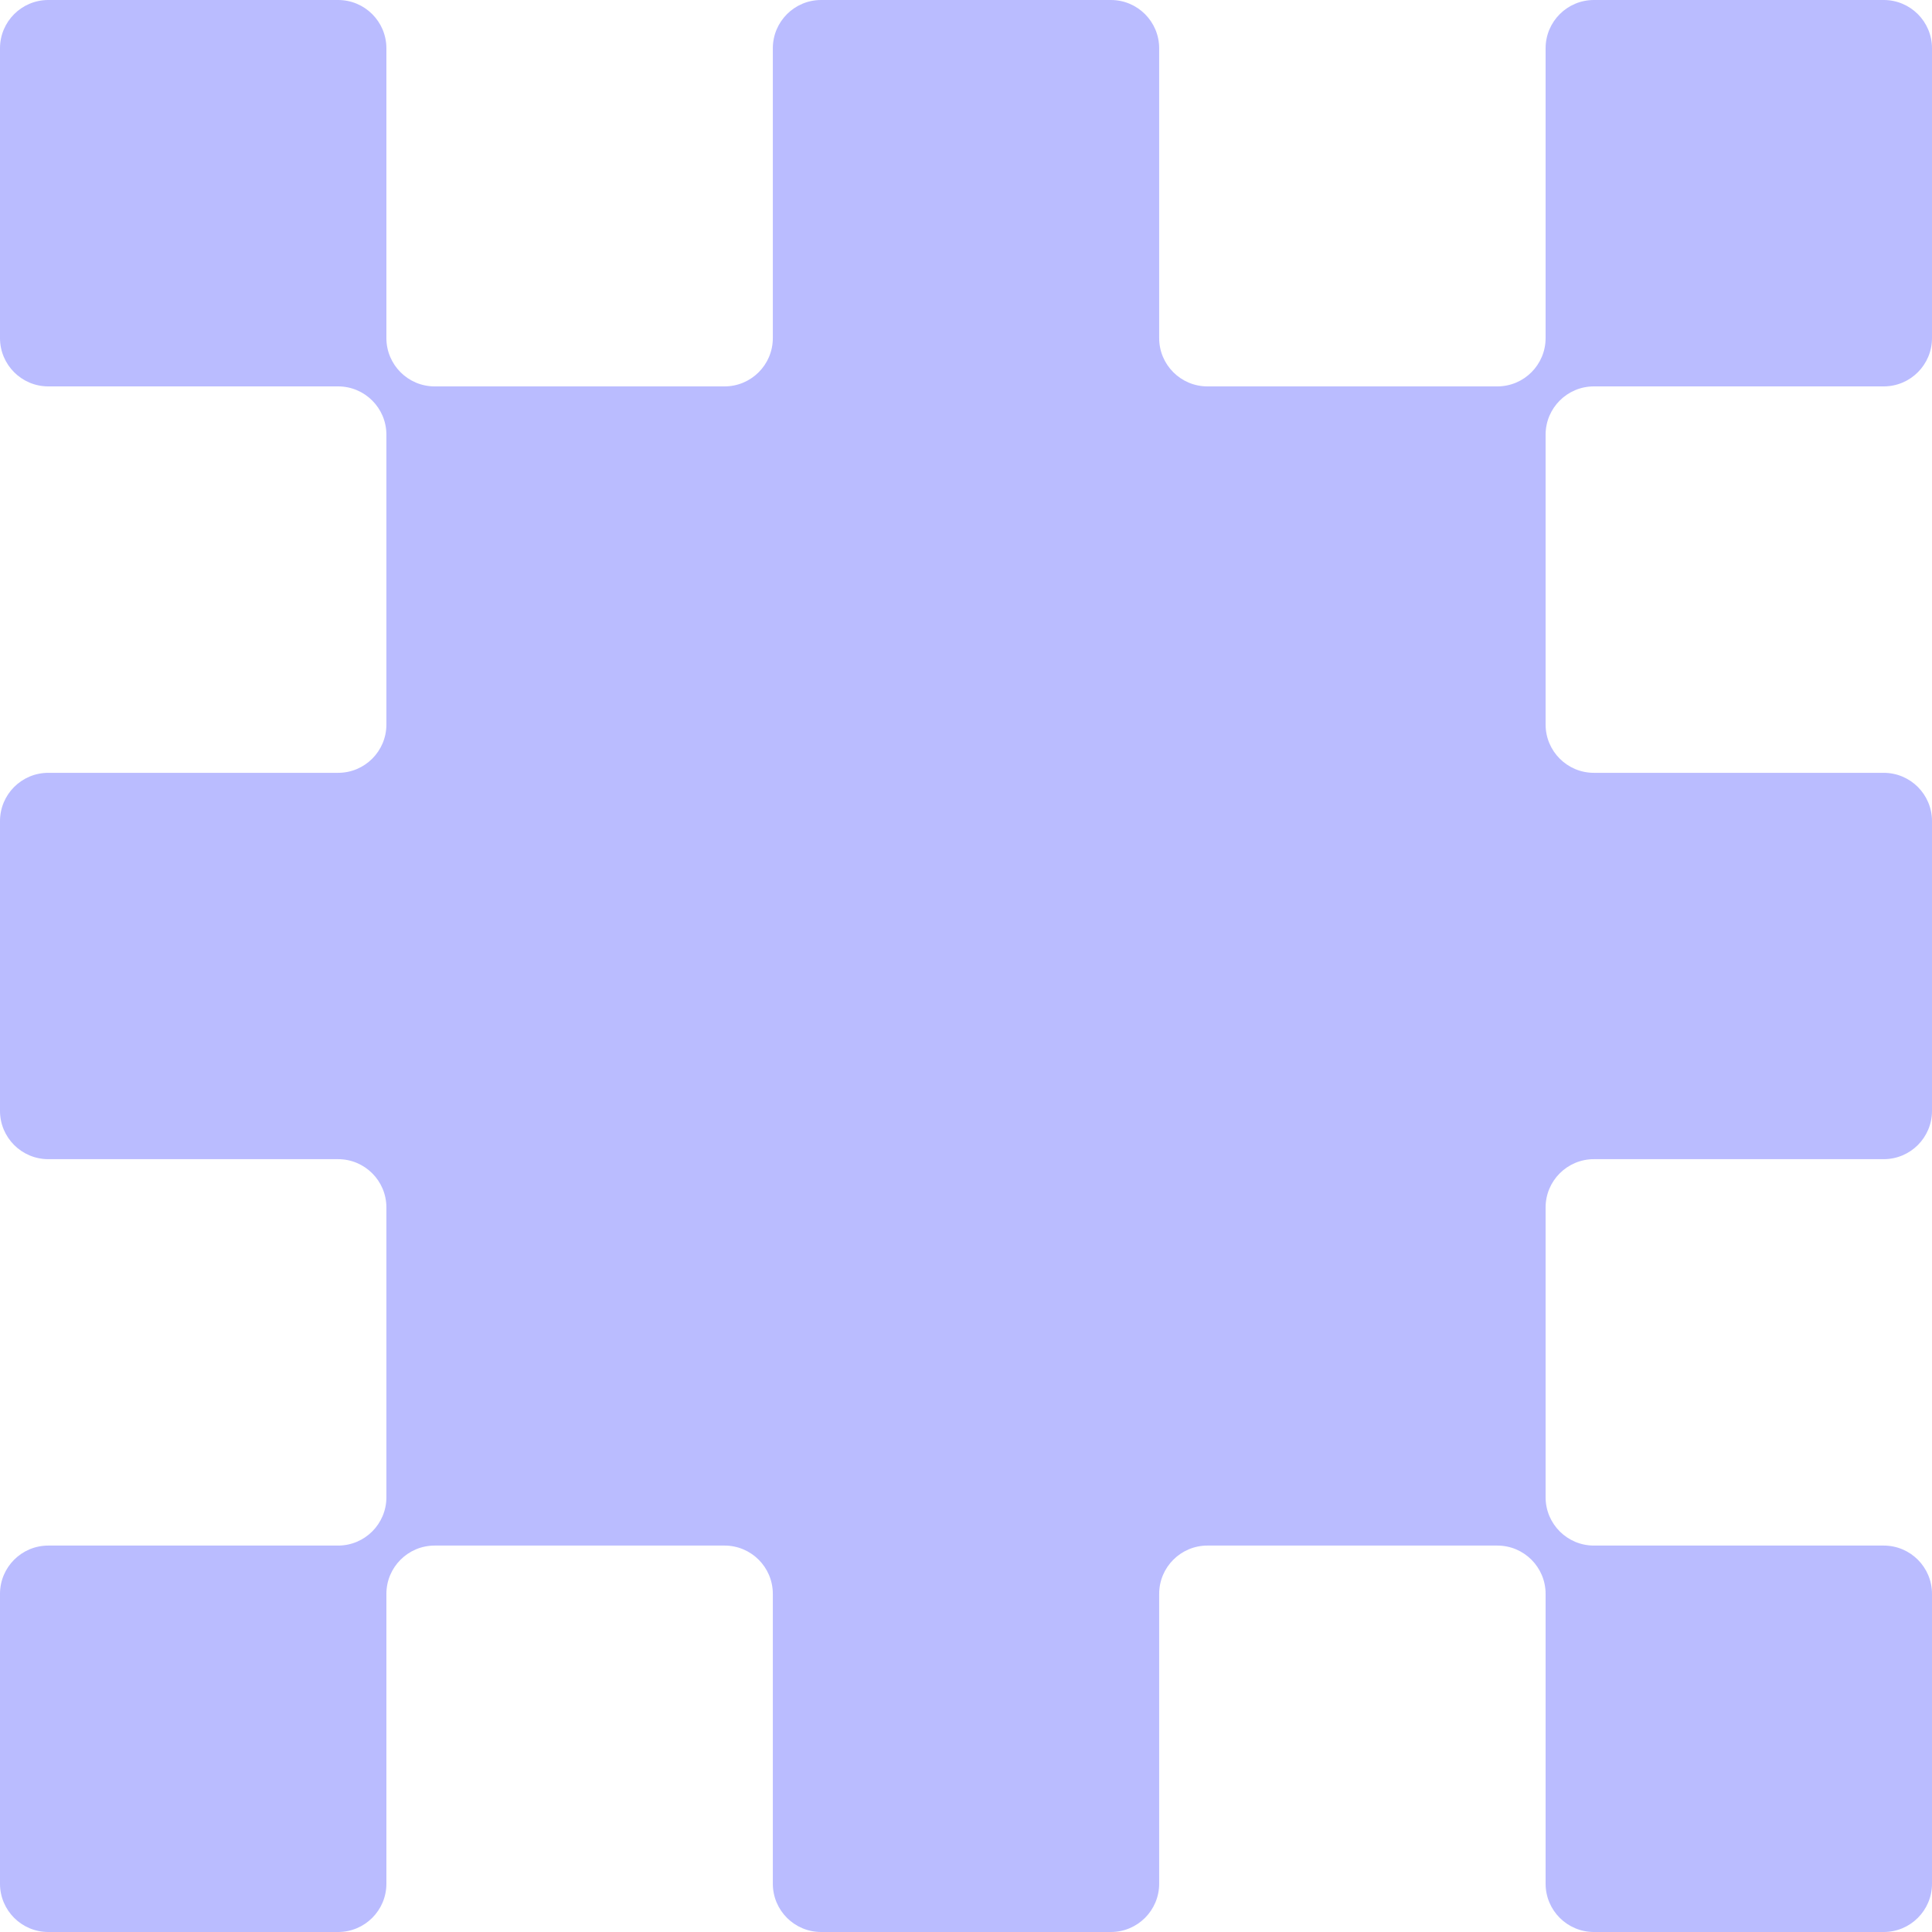 <svg width="64" height="64" viewBox="0 0 64 64" fill="none" xmlns="http://www.w3.org/2000/svg">
<g clip-path="url(#clip0_270_8703)">
<path fill-rule="evenodd" clip-rule="evenodd" d="M0 1.6C0 0.716 0.716 0 1.6 0H11.2C12.083 0 12.8 0.716 12.8 1.6V11.2C12.8 12.083 13.516 12.8 14.4 12.8H24.001C24.884 12.8 25.601 12.083 25.601 11.2V1.6C25.601 0.716 26.317 0 27.201 0H36.799C37.683 0 38.399 0.716 38.399 1.6V11.2C38.399 12.083 39.115 12.8 39.999 12.8H49.6C50.484 12.8 51.2 12.083 51.2 11.2V1.6C51.2 0.716 51.917 0 52.8 0H62.4C63.284 0 64 0.716 64 1.6V11.2C64 12.083 63.284 12.8 62.4 12.8H52.8C51.917 12.8 51.2 13.516 51.2 14.4V24.001C51.2 24.884 51.917 25.601 52.8 25.601H62.4C63.284 25.601 64 26.317 64 27.201V36.799C64 37.683 63.284 38.399 62.4 38.399H52.8C51.917 38.399 51.2 39.115 51.2 39.999V49.599C51.2 50.483 51.917 51.199 52.8 51.199H62.4C63.284 51.199 64 51.915 64 52.799V62.4C64 63.284 63.284 64 62.4 64H52.8C51.917 64 51.2 63.284 51.2 62.4V52.799C51.2 51.915 50.484 51.199 49.6 51.199H39.999C39.116 51.199 38.399 51.915 38.399 52.799V62.4C38.399 63.284 37.683 64 36.799 64H27.201C26.317 64 25.601 63.284 25.601 62.4V52.799C25.601 51.915 24.884 51.199 24.001 51.199H14.4C13.516 51.199 12.8 51.915 12.8 52.799V62.4C12.8 63.284 12.083 64 11.2 64H1.6C0.716 64 0 63.284 0 62.4V52.799C0 51.915 0.716 51.199 1.6 51.199H11.2C12.083 51.199 12.8 50.483 12.8 49.599V39.999C12.8 39.115 12.083 38.399 11.2 38.399H1.6C0.716 38.399 0 37.683 0 36.799V27.201C0 26.317 0.716 25.601 1.6 25.601H11.2C12.083 25.601 12.8 24.884 12.8 24.001V14.4C12.8 13.516 12.083 12.8 11.2 12.8H1.6C0.716 12.8 0 12.083 0 11.2V1.6Z" fill="#BABCFF"/>
</g>
<defs>
<clipPath id="clip0_270_8703">
<rect width="64" height="64" fill="white"/>
</clipPath>
</defs>
</svg>
